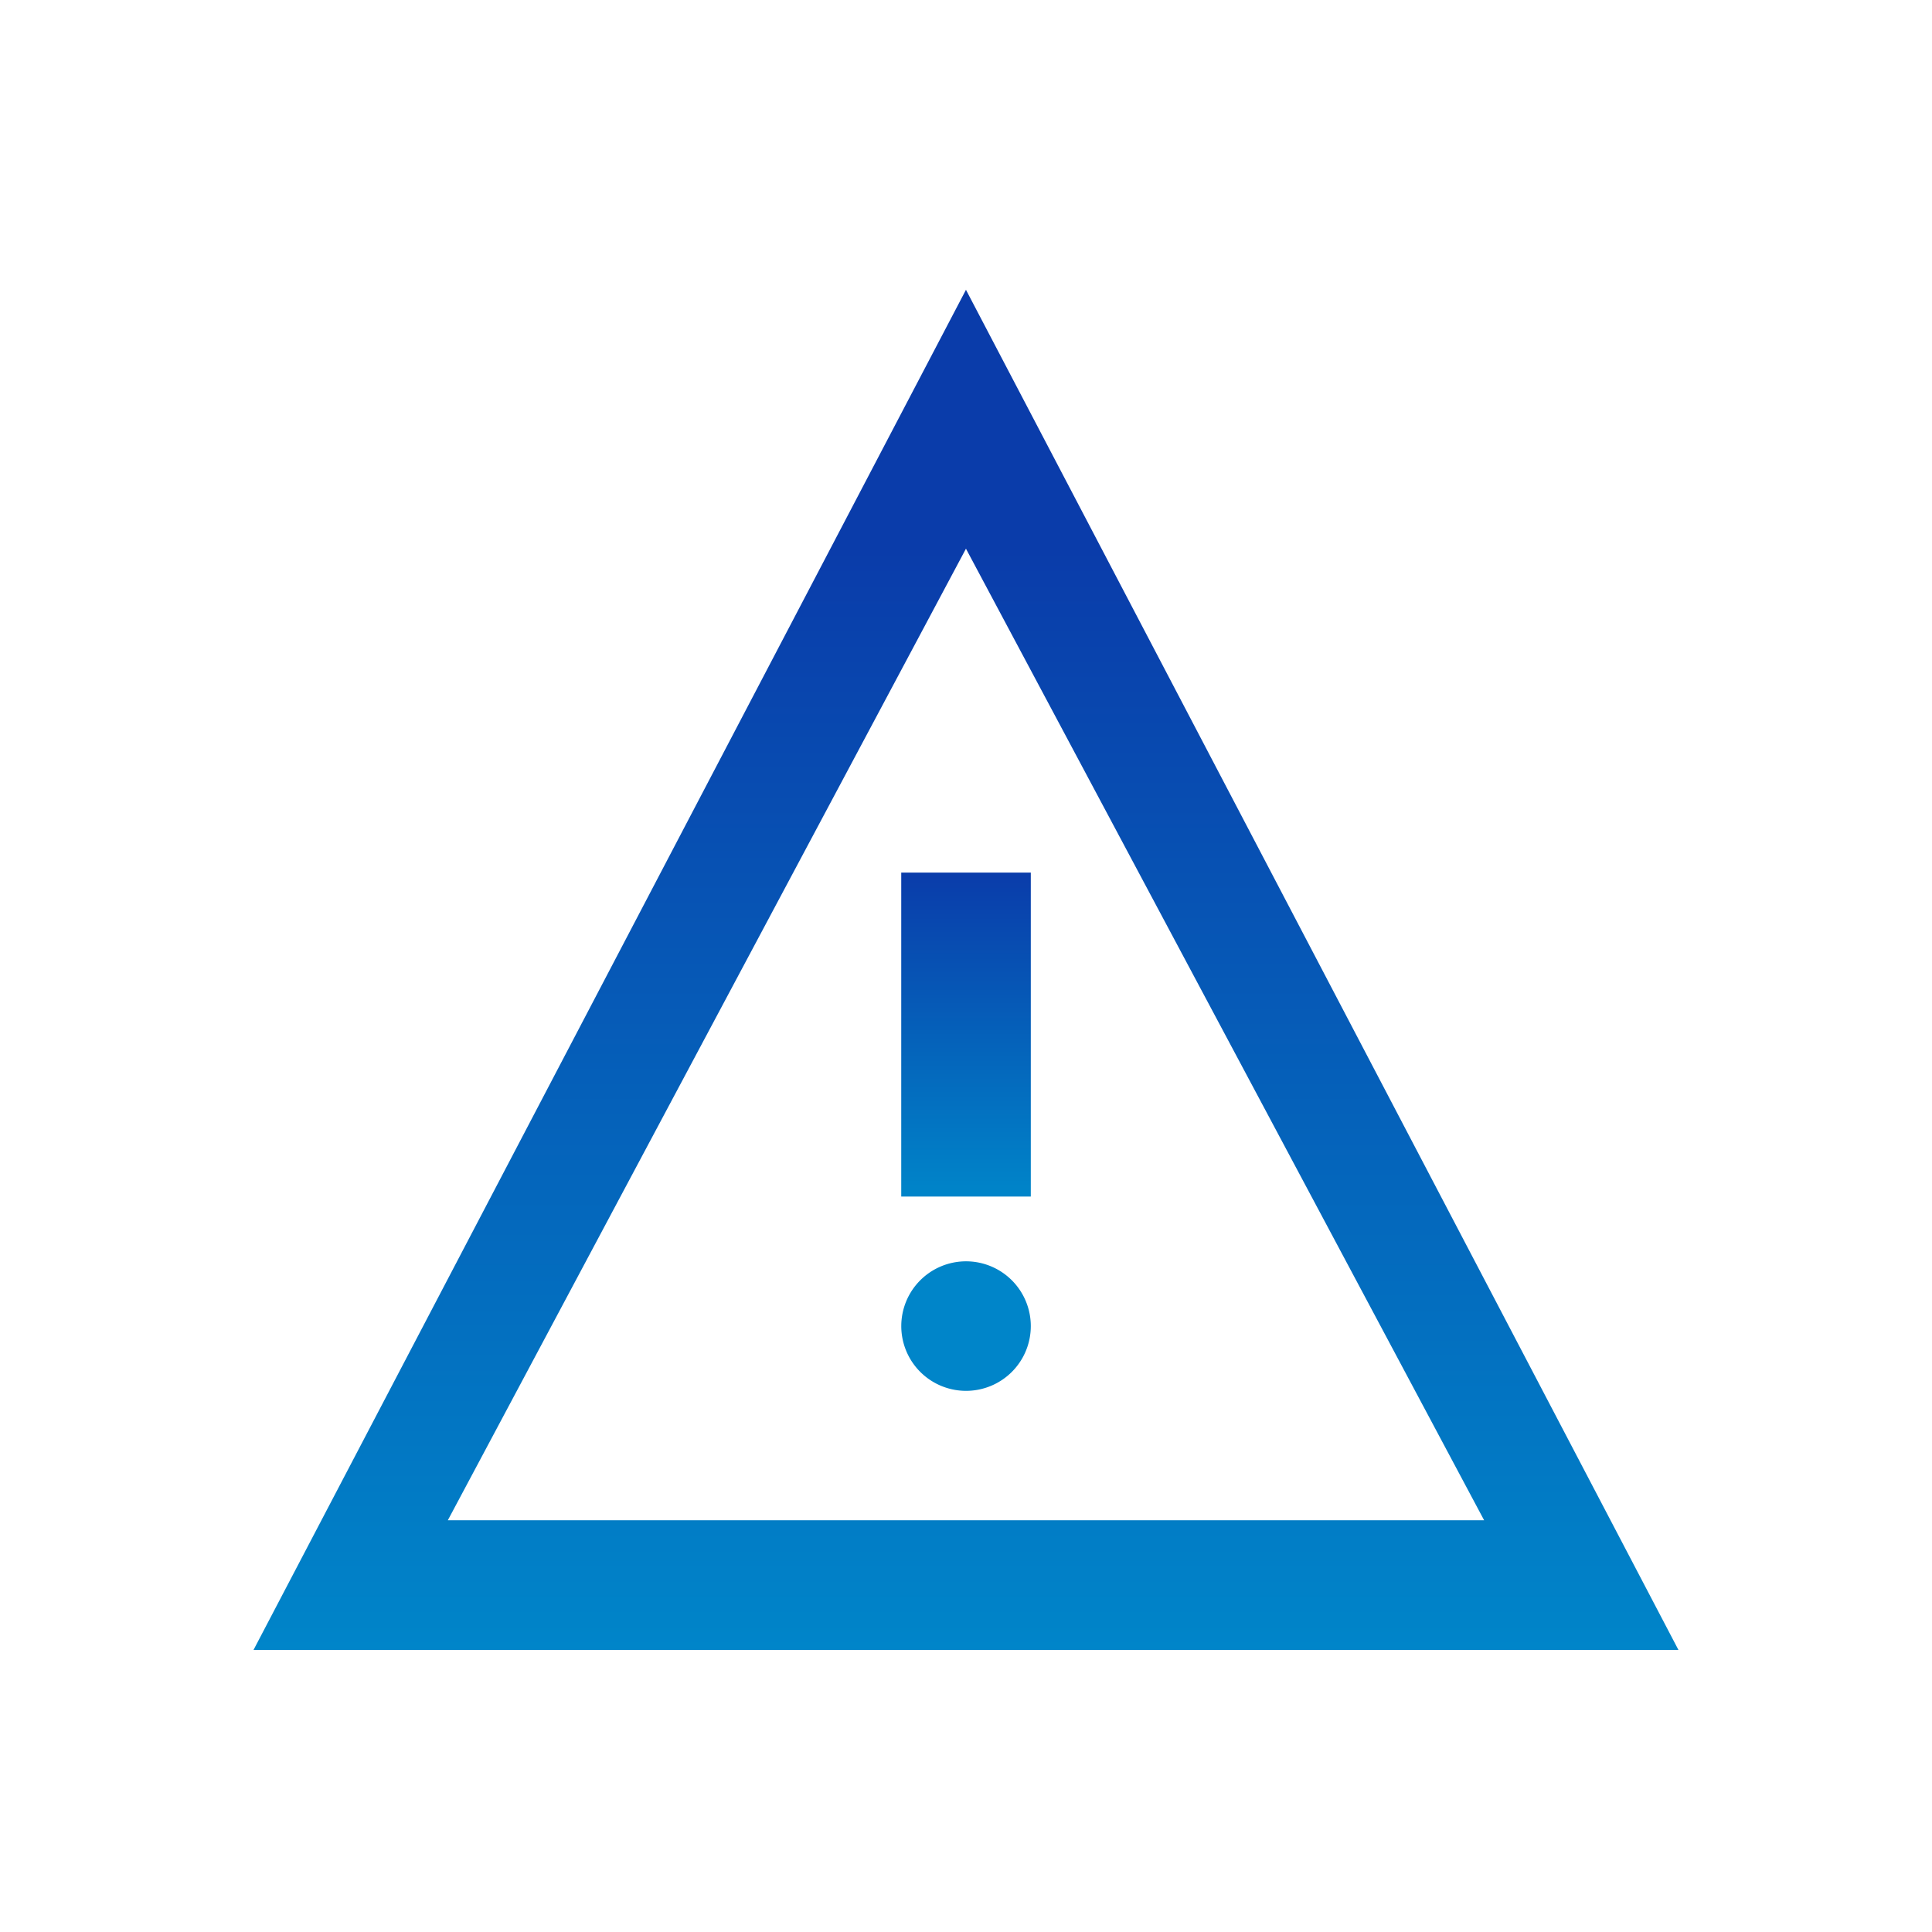 <svg xmlns="http://www.w3.org/2000/svg" xmlns:xlink="http://www.w3.org/1999/xlink" width="50" height="50" viewBox="0 0 50 50">
  <defs>
    <linearGradient id="linear-gradient" x1="0.5" x2="0.5" y2="1" gradientUnits="objectBoundingBox">
      <stop offset="0" stop-color="#0a3caa"/>
      <stop offset="1" stop-color="#0085c9"/>
    </linearGradient>
    <clipPath id="clip-path">
      <rect id="長方形_2230" data-name="長方形 2230" width="36.877" height="35.201" fill="url(#linear-gradient)"/>
    </clipPath>
  </defs>
  <g id="グループ_8506" data-name="グループ 8506" transform="translate(-765 -3913)">
    <rect id="長方形_1957" data-name="長方形 1957" width="50" height="50" transform="translate(765 3913)" fill="none"/>
    <g id="グループ_8491" data-name="グループ 8491" transform="translate(771.561 3920.5)">
      <path id="パス_4489" data-name="パス 4489" d="M18.438,6.7l13.41,25.144H5.029Zm0-6.7L0,35.2H36.877Z" fill="url(#linear-gradient)"/>
      <g id="グループ_8490" data-name="グループ 8490" transform="translate(0 0)">
        <g id="グループ_8489" data-name="グループ 8489" clip-path="url(#clip-path)">
          <path id="パス_4490" data-name="パス 4490" d="M23.468,26.484H20.115V18.1h3.353Zm-1.677,5.029a1.676,1.676,0,1,1,1.677-1.676,1.675,1.675,0,0,1-1.677,1.676" transform="translate(-3.352 -3.018)" fill="url(#linear-gradient)"/>
        </g>
      </g>
    </g>
  </g>
</svg>
